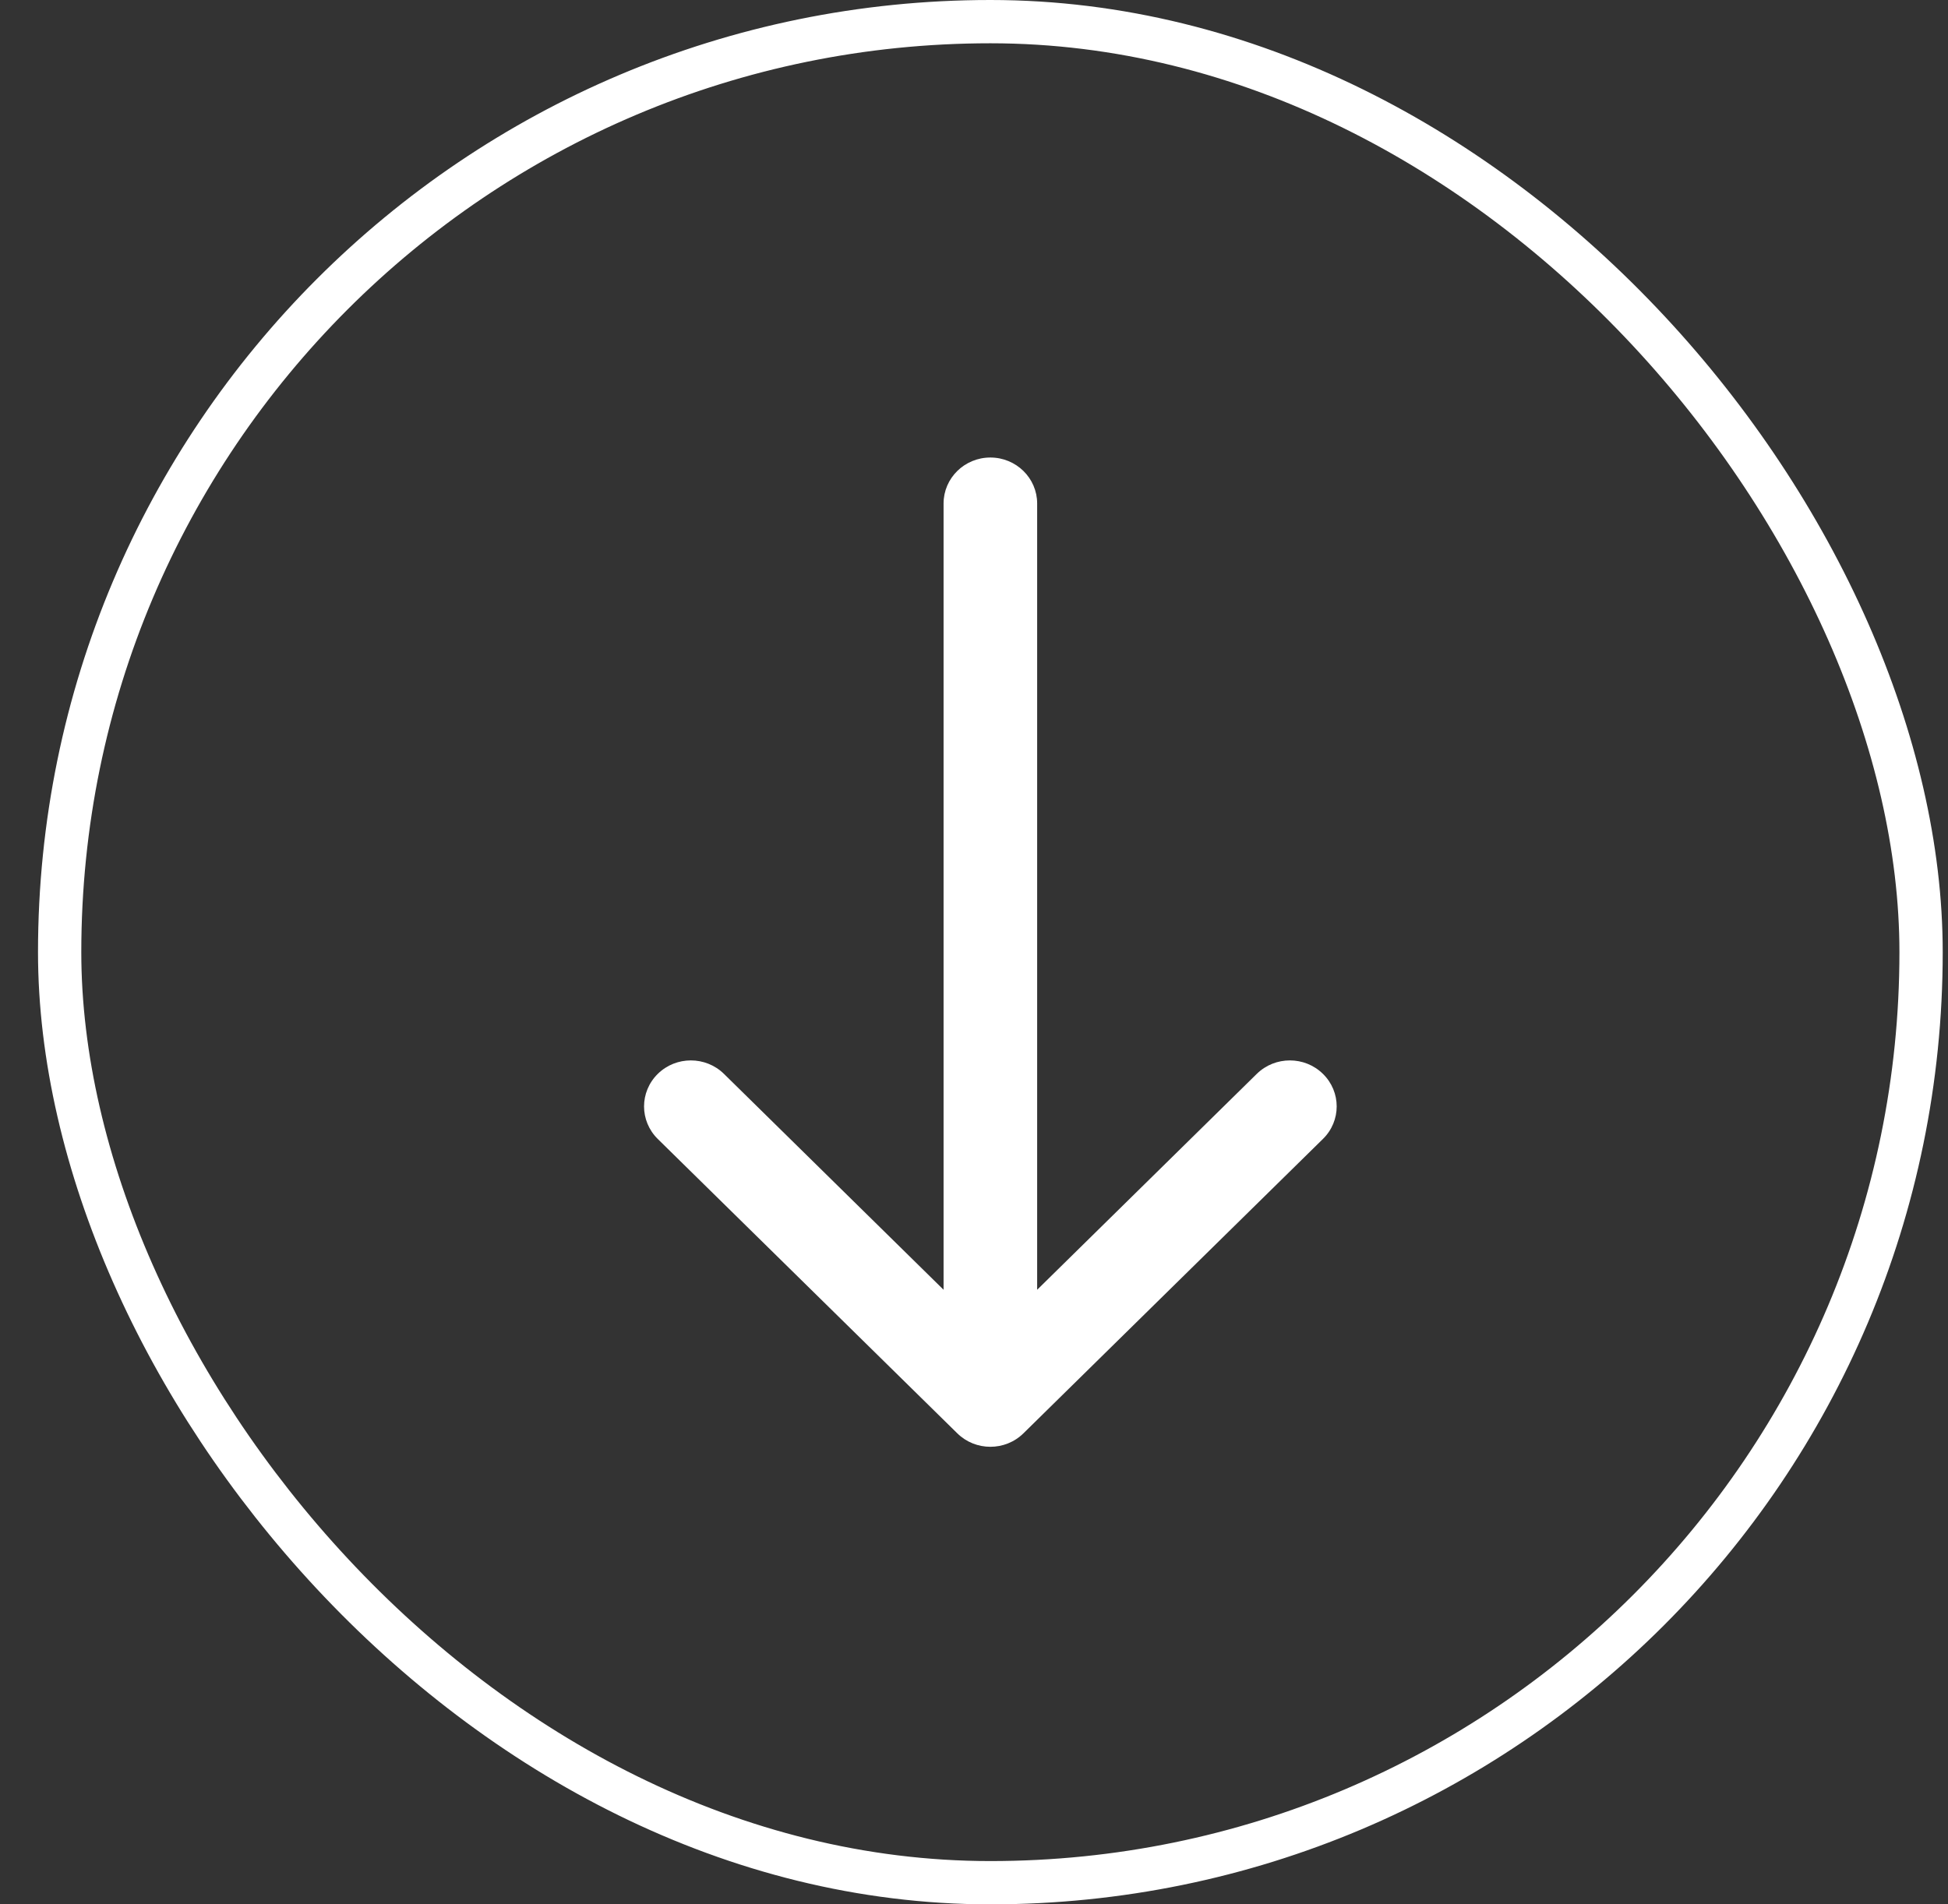 <?xml version="1.0" encoding="UTF-8"?>
<svg width="45px" height="44px" viewBox="0 0 45 44" version="1.1" xmlns="http://www.w3.org/2000/svg" xmlns:xlink="http://www.w3.org/1999/xlink">
    <rect x="0" y="0" width="45" height="44" fill="#333333" stroke="none"/>
    <title>Group 25</title>
    <g id="Pricing" stroke="none" stroke-width="1" fill="none" fill-rule="evenodd">
        <g id="Pricing_desktop" transform="translate(-661, -907)" fill-rule="nonzero">
            <g id="PLANS-4" transform="translate(97, 300)">
                <g id="Plan-Title" transform="translate(390.004, 0)">
                    <g id="Group-26" transform="translate(74, 535)">
                        <g id="Group-25" transform="translate(100.874, 72)">
                            <rect id="Rectangle" stroke="#FFFFFF" x="0.5" y="0.5" width="43" height="43" rx="21.5"></rect>
                            <path d="M33.117,21.236 L26.315,14.317 C25.9,13.894 25.227,13.894 24.812,14.317 C24.397,14.739 24.397,15.423 24.812,15.846 L29.8,20.919 L11.634,20.919 C11.047,20.919 10.571,21.403 10.571,22 C10.571,22.597 11.047,23.081 11.634,23.081 L29.8,23.081 L24.812,28.154 C24.397,28.577 24.397,29.261 24.812,29.683 C25.02,29.894 25.292,30 25.564,30 C25.836,30 26.108,29.894 26.316,29.683 L33.117,22.764 C33.532,22.342 33.532,21.658 33.117,21.236" id="ic-/-arrow" fill="#FFFFFF" transform="translate(22, 22) rotate(90) translate(-22, -22)"></path>
                        </g>
                    </g>
                </g>
            </g>
        </g>
    </g>
</svg>